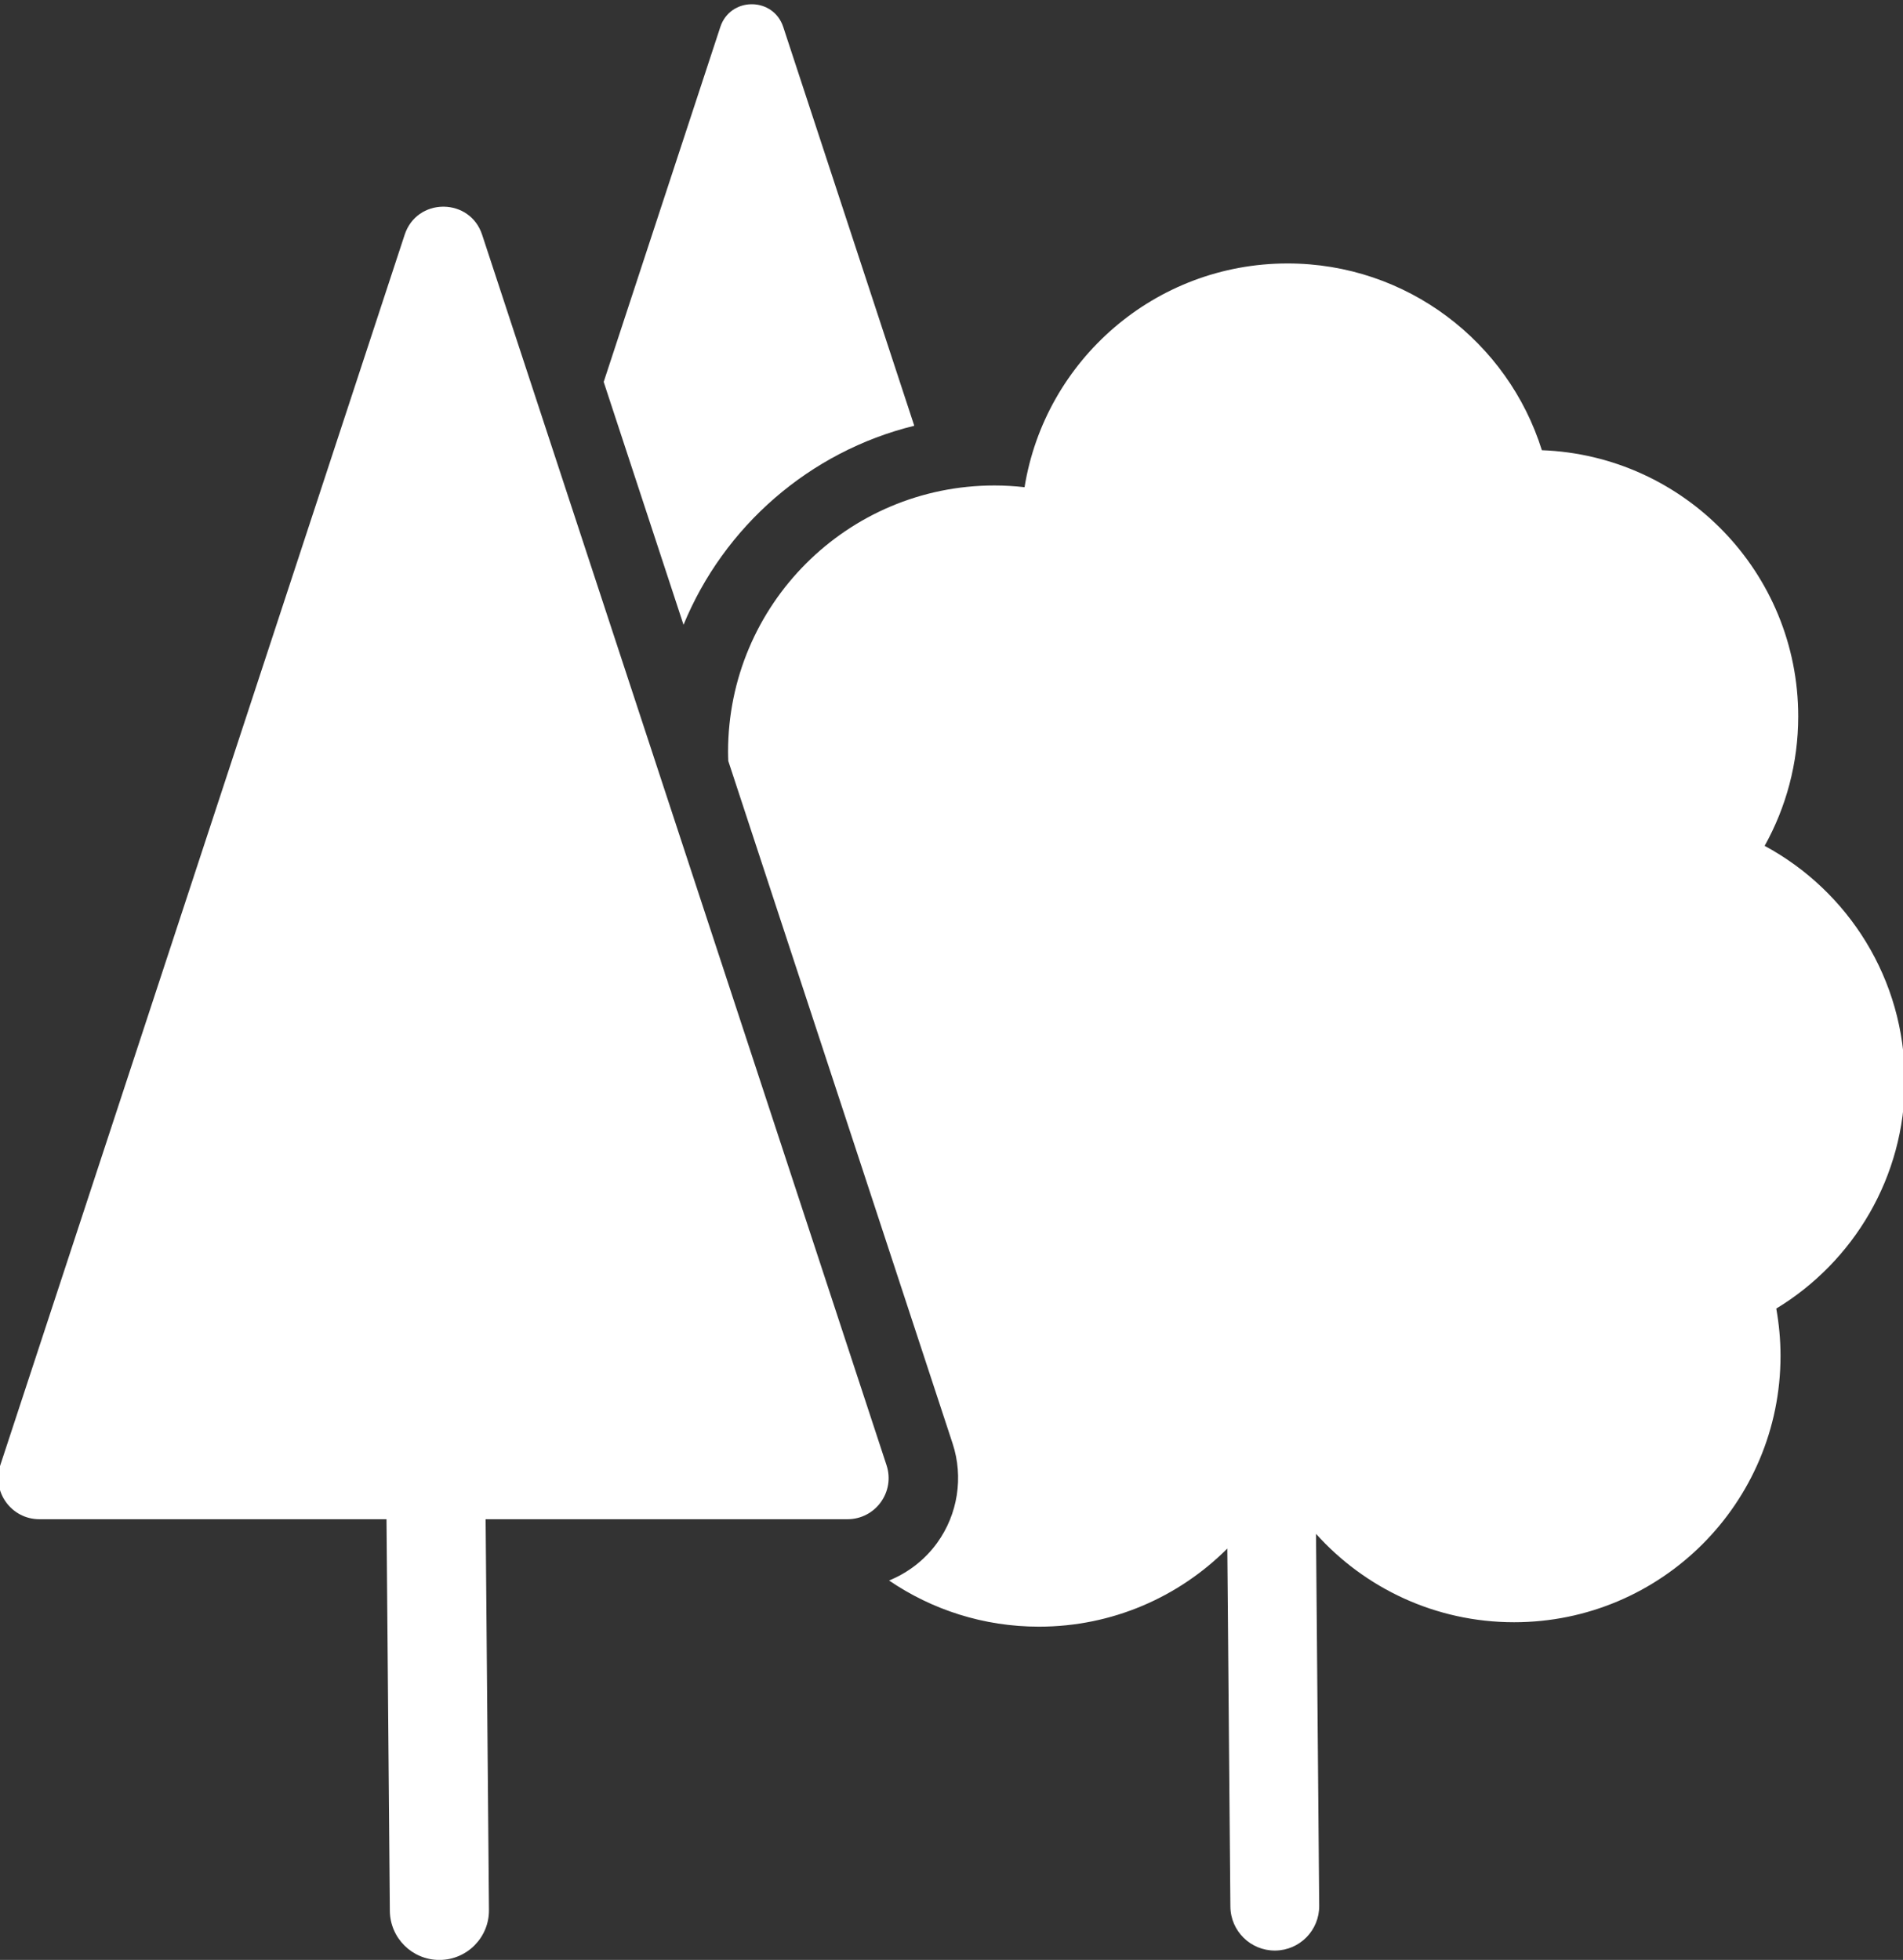<?xml version="1.0" encoding="UTF-8"?>
<svg id="b" data-name="Ebene 1" xmlns="http://www.w3.org/2000/svg" viewBox="0 0 484 498.5">
  <rect x="0" y="0" width="484" height="498.5" fill="#333333" stroke="none"/>
  <defs>
    <style>
      .c {
        fill: #fff;
      }
    </style>
  </defs>
  <path class="c" d="M112.57,52.57c-4.08.07-8.11,2.45-9.65,7.13L.07,372.68c-2.22,6.77,2.82,13.73,9.94,13.73h88.29l.85,99.6c.06,6.93,5.69,12.5,12.6,12.5h.11c6.96-.06,12.56-5.75,12.5-12.71l-.85-99.39h92.03c7.12,0,12.16-6.96,9.94-13.73L122.62,59.7c-1.54-4.68-5.57-7.05-9.65-7.13h-.41Z"/>
  <path class="c" d="M173.84,158.93c10.26-25,32.03-44.09,58.69-50.64L199.21,6.87c-1.25-3.8-4.53-5.73-7.84-5.79h-.33c-3.31.06-6.59,1.99-7.84,5.79l-29.66,90.27,20.31,61.79Z"/>
  <path class="c" d="M484.46,274.82c0-25.8-14.42-48.23-35.65-59.68,5.43-9.75,8.54-20.98,8.54-32.93,0-36.57-28.97-66.35-65.2-67.7-8.61-27.52-34.31-47.5-64.68-47.5-33.73,0-61.69,24.65-66.89,56.91-2.51-.28-5.06-.44-7.65-.44-37.43,0-67.76,30.34-67.76,67.76,0,.78.03,1.55.06,2.32l57.05,173.59c2.81,8.55,1.34,18-3.94,25.29-3.13,4.32-7.39,7.59-12.22,9.56,10.86,7.4,23.98,11.74,38.12,11.74,18.72,0,35.65-7.6,47.91-19.87l.78,91.05c.05,6.24,5.15,11.25,11.39,11.2,6.24-.05,11.25-5.15,11.2-11.39l-.81-94.6c12.4,13.8,30.37,22.48,50.38,22.48,37.42,0,67.76-30.34,67.76-67.76,0-4.1-.39-8.12-1.08-12.02,19.6-11.88,32.71-33.41,32.71-58Z"/>
</svg>